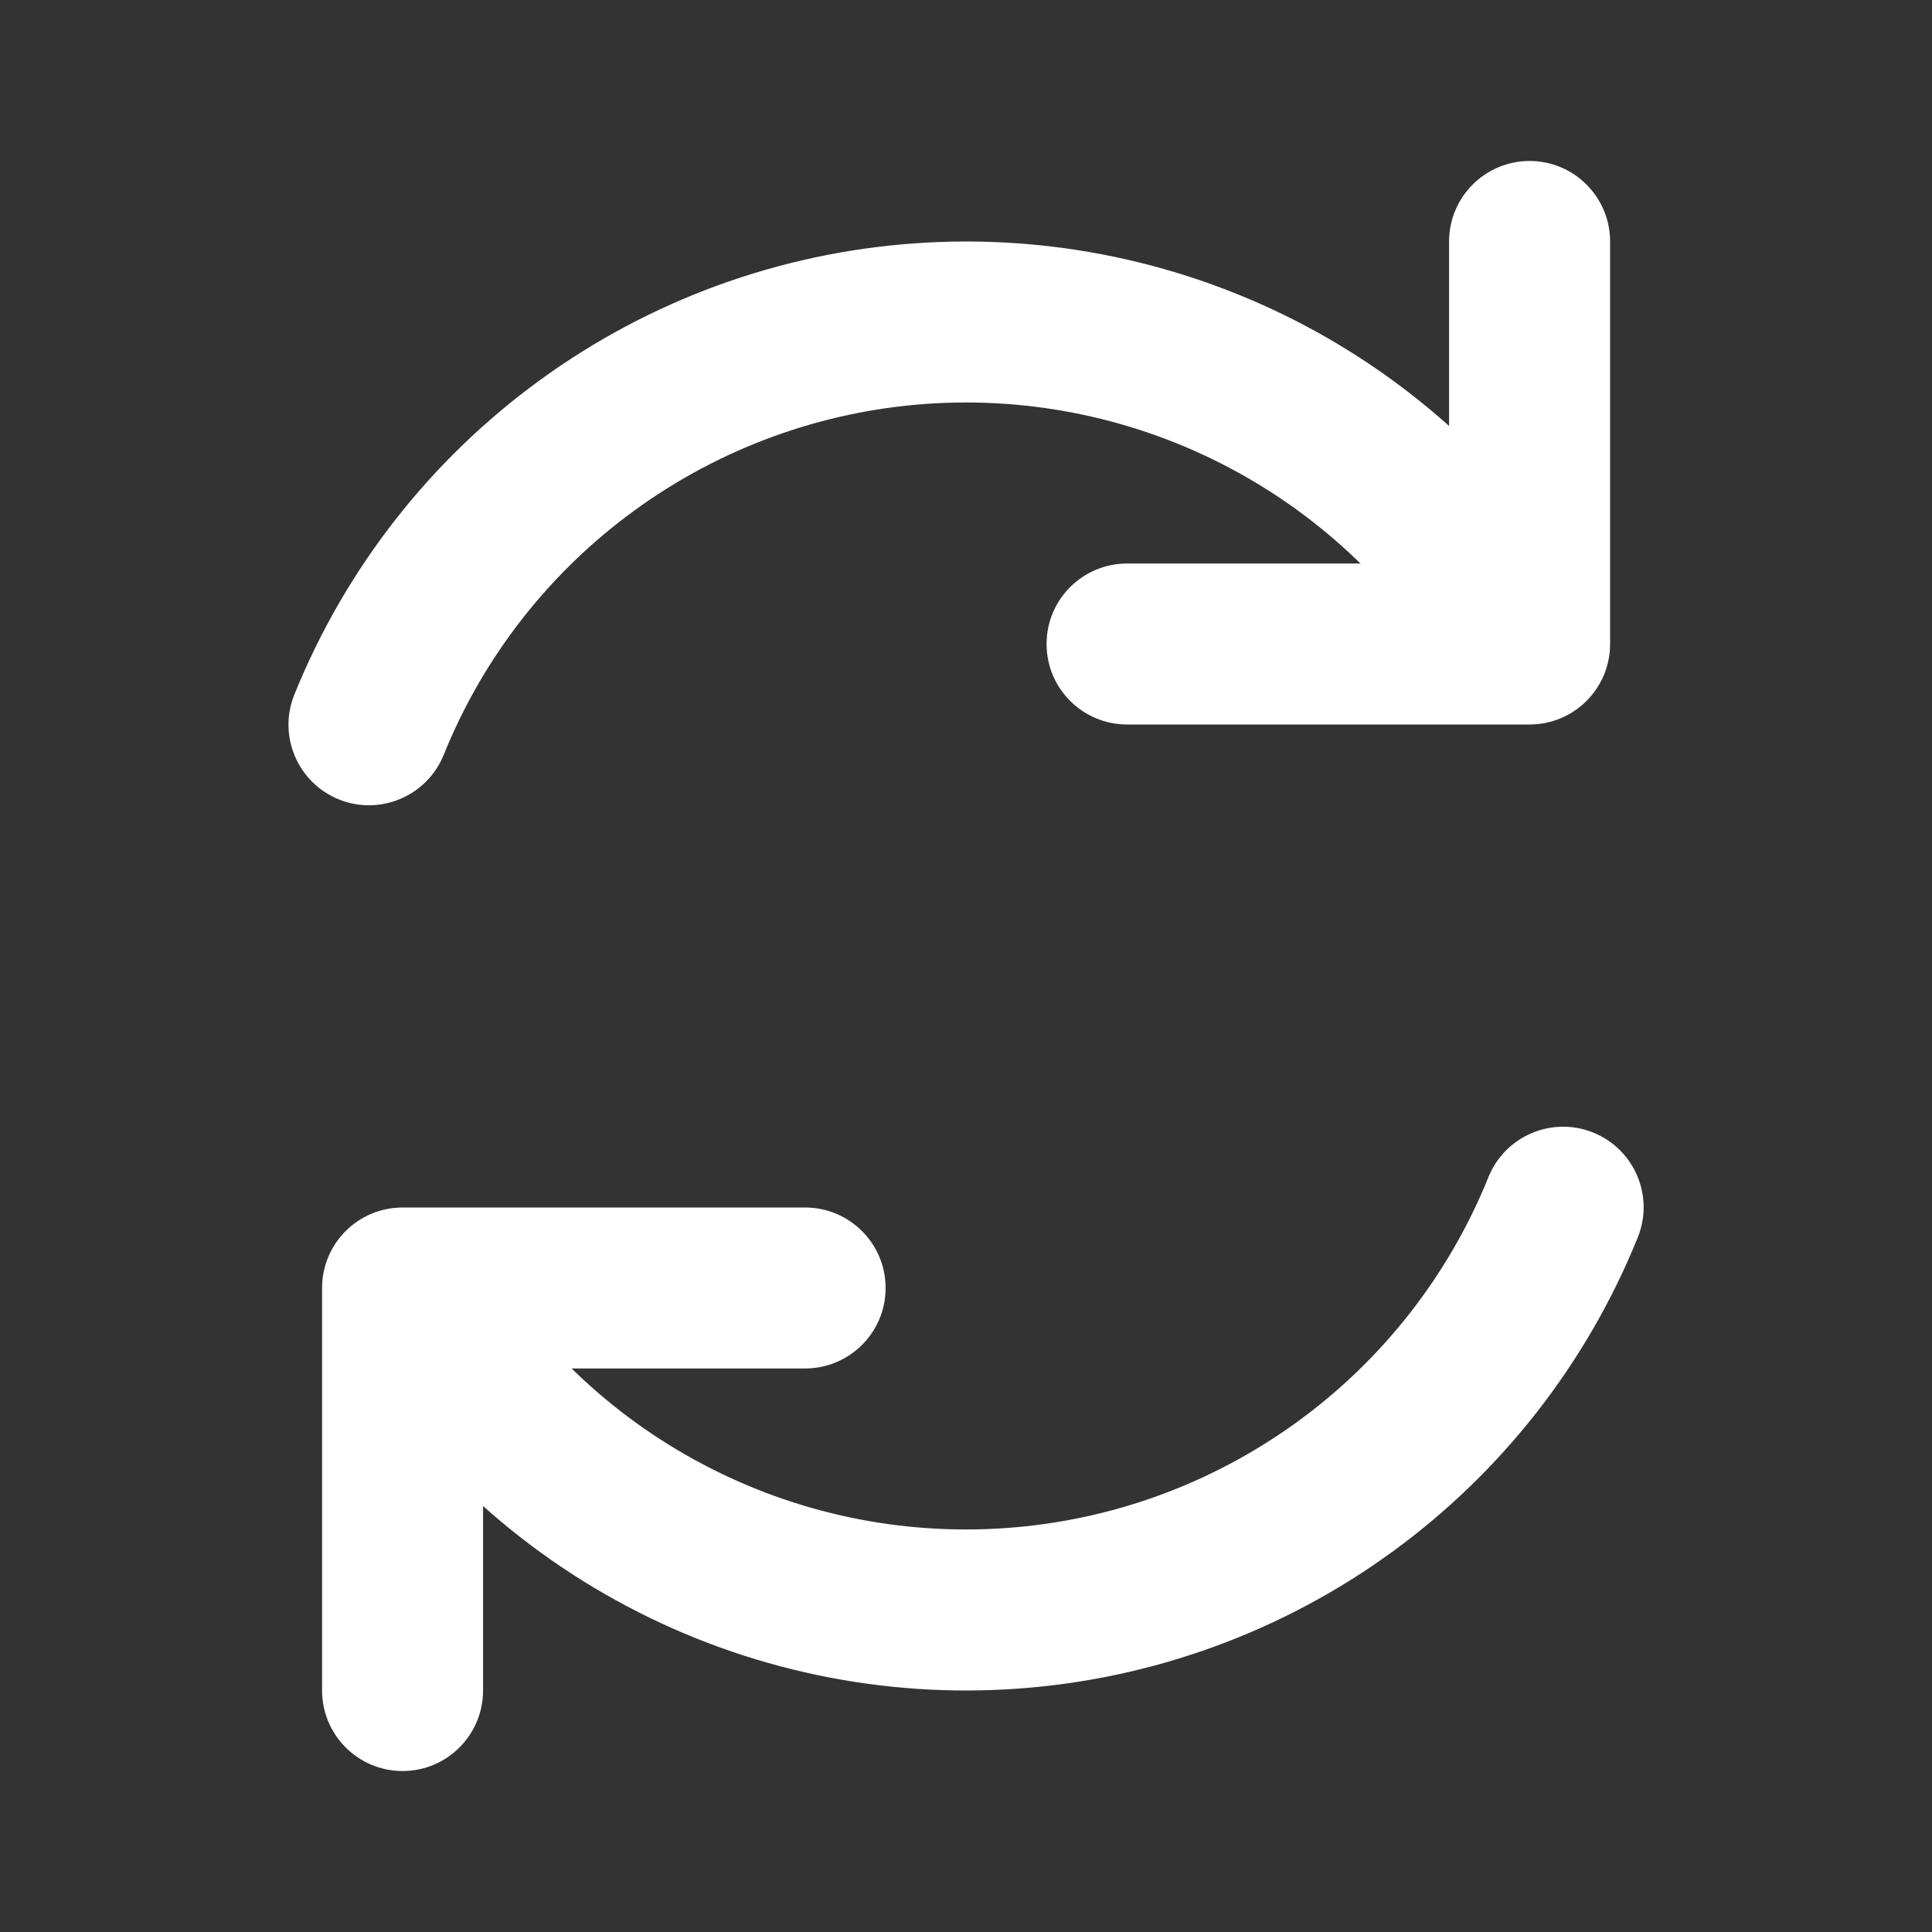 <svg width="31" height="31" viewBox="0 0 31 31" fill="none" xmlns="http://www.w3.org/2000/svg">
<rect x="0" y="0" width="31" height="31" fill="#333333" stroke="none"/>
<path fill-rule="evenodd" clip-rule="evenodd" d="M5.168 20.667C5.168 19.953 5.746 19.375 6.46 19.375H12.918C13.631 19.375 14.21 19.953 14.21 20.667C14.21 21.38 13.631 21.958 12.918 21.958H7.751V27.125C7.751 27.838 7.173 28.417 6.46 28.417C5.746 28.417 5.168 27.838 5.168 27.125V20.667Z" fill="white"/>
<path fill-rule="evenodd" clip-rule="evenodd" d="M25.565 18.173C26.226 18.441 26.546 19.193 26.279 19.855C25.464 21.871 24.1 23.619 22.341 24.899C20.583 26.179 18.501 26.94 16.331 27.095C14.162 27.251 11.992 26.794 10.069 25.778C8.146 24.762 6.547 23.227 5.453 21.348C5.094 20.731 5.303 19.94 5.919 19.581C6.536 19.223 7.327 19.431 7.686 20.048C8.536 21.51 9.78 22.704 11.276 23.494C12.772 24.285 14.459 24.639 16.146 24.518C17.834 24.398 19.453 23.806 20.821 22.81C22.189 21.815 23.25 20.455 23.883 18.887C24.151 18.226 24.903 17.906 25.565 18.173Z" fill="white"/>
<path fill-rule="evenodd" clip-rule="evenodd" d="M24.543 2.583C25.256 2.583 25.835 3.162 25.835 3.875V10.333C25.835 11.047 25.256 11.625 24.543 11.625H18.085C17.371 11.625 16.793 11.047 16.793 10.333C16.793 9.62 17.371 9.042 18.085 9.042H23.251V3.875C23.251 3.162 23.83 2.583 24.543 2.583Z" fill="white"/>
<path fill-rule="evenodd" clip-rule="evenodd" d="M19.726 7.506C18.23 6.715 16.543 6.361 14.855 6.481C13.168 6.602 11.549 7.194 10.181 8.19C8.813 9.185 7.752 10.544 7.119 12.113C6.851 12.774 6.098 13.094 5.437 12.827C4.776 12.559 4.456 11.807 4.723 11.145C5.538 9.129 6.902 7.381 8.661 6.101C10.419 4.821 12.501 4.06 14.671 3.905C16.84 3.749 19.009 4.205 20.933 5.221C22.856 6.238 24.455 7.773 25.549 9.652C25.908 10.269 25.699 11.06 25.082 11.418C24.466 11.777 23.675 11.568 23.316 10.952C22.465 9.49 21.221 8.296 19.726 7.506Z" fill="white"/>
</svg>
